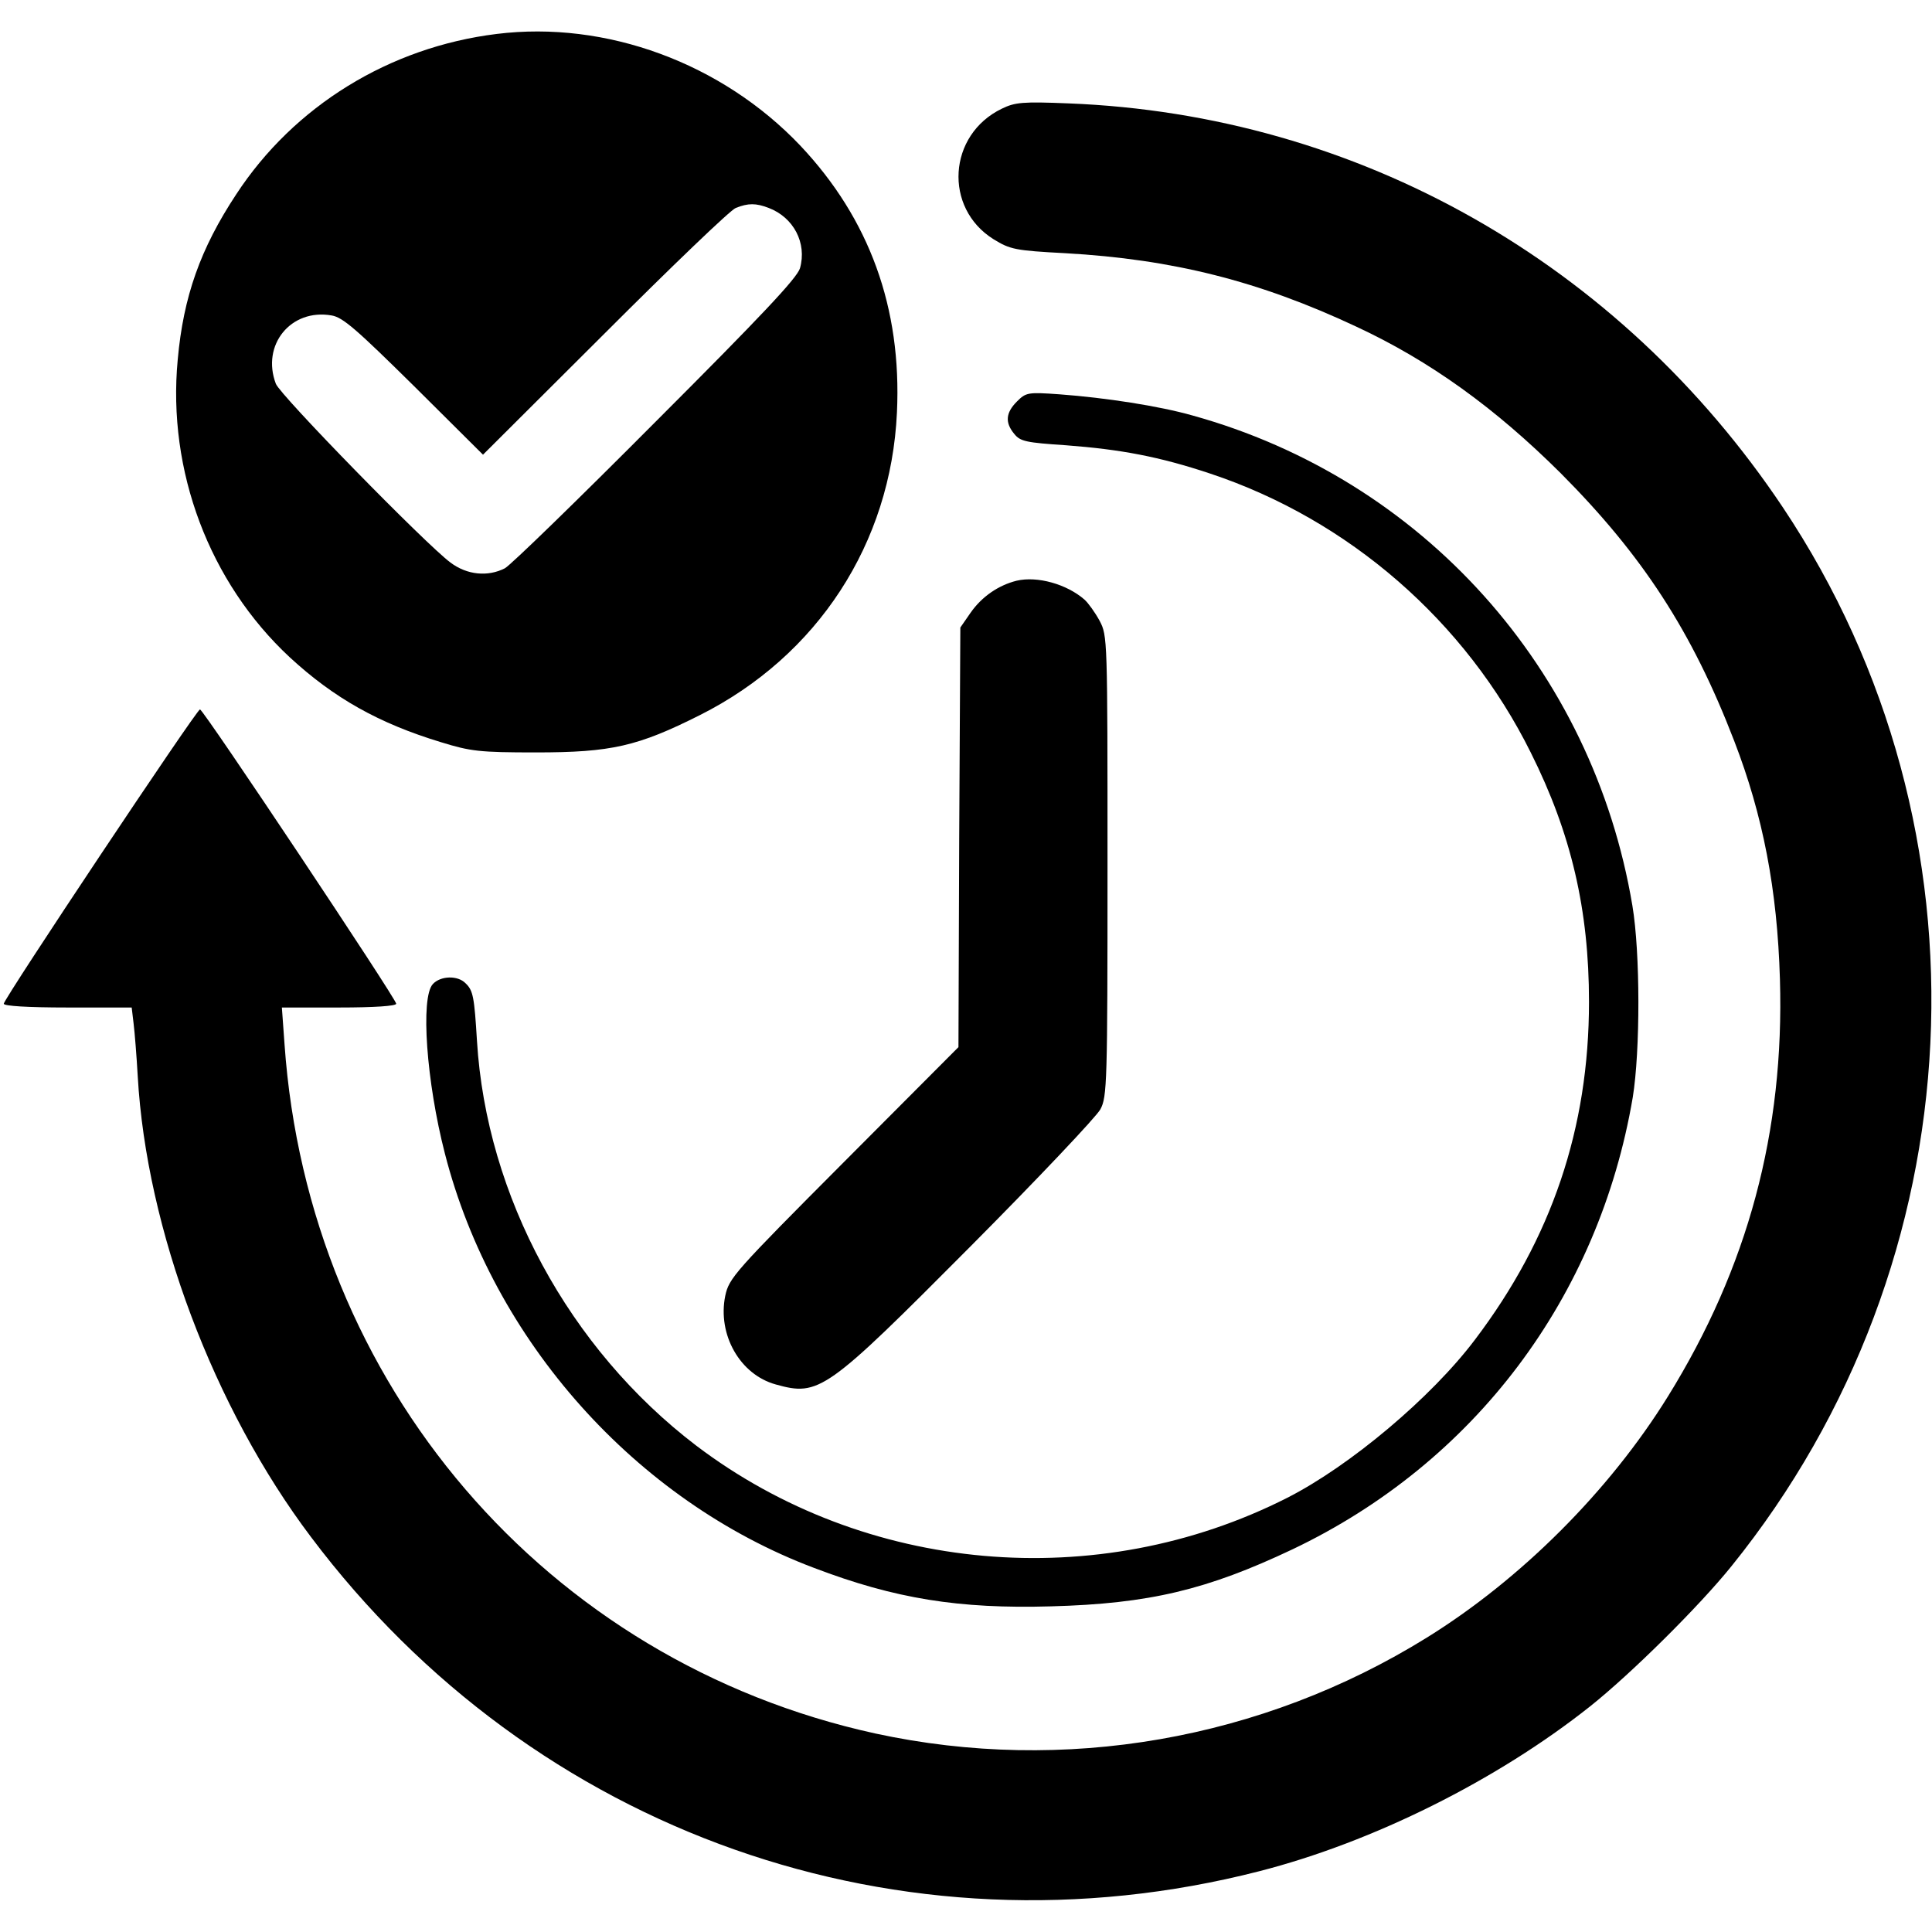 <?xml version="1.0" standalone="no"?>
<!DOCTYPE svg PUBLIC "-//W3C//DTD SVG 20010904//EN"
 "http://www.w3.org/TR/2001/REC-SVG-20010904/DTD/svg10.dtd">
<svg version="1.0" xmlns="http://www.w3.org/2000/svg"
 width="512pt" height="512pt" viewBox="0 0 512 512"
 preserveAspectRatio="xMidYMid meet">

<g transform="translate(0,512) scale(0.1,-0.1)"
fill="#000000" stroke="none">
<path d="M1316 5030 c-284 -35 -537 -191 -690 -425 -95 -144 -140 -271 -155
-438 -28 -295 84 -591 297 -789 117 -108 236 -175 401 -225 78 -24 101 -27
251 -27 200 0 270 16 435 99 312 157 506 455 522 802 13 277 -73 513 -256 707
-208 219 -515 332 -805 296z m721 -461 c66 -25 102 -93 83 -160 -8 -26 -101
-125 -383 -407 -204 -205 -384 -380 -399 -388 -45 -23 -100 -18 -144 15 -65
48 -452 444 -463 474 -39 103 40 200 148 181 30 -5 67 -38 219 -188 l182 -181
323 322 c177 177 333 327 347 332 33 13 53 13 87 0z"/>
<path d="M2655 4832 c-143 -69 -155 -263 -22 -346 44 -27 57 -30 190 -37 285
-16 514 -74 770 -194 196 -91 369 -216 543 -389 217 -218 348 -419 460 -710
76 -197 114 -393 121 -631 12 -404 -85 -764 -297 -1106 -155 -250 -389 -484
-639 -639 -437 -271 -962 -362 -1461 -254 -873 191 -1503 926 -1566 1827 l-7
97 152 0 c94 0 151 4 151 10 0 13 -511 780 -520 780 -9 0 -520 -767 -520 -780
0 -6 63 -10 169 -10 l170 0 5 -42 c3 -24 8 -87 11 -140 23 -405 201 -879 459
-1221 590 -785 1566 -1129 2513 -886 301 77 630 241 877 437 107 85 289 265
375 372 652 808 707 1950 136 2805 -433 648 -1126 1041 -1893 1071 -122 5
-142 3 -177 -14z"/>
<path d="M2695 4056 c-30 -30 -32 -56 -7 -86 16 -20 32 -23 137 -30 145 -11
247 -30 382 -75 367 -122 677 -391 850 -740 107 -214 154 -416 154 -660 0
-335 -99 -627 -302 -895 -116 -154 -332 -335 -497 -419 -504 -256 -1120 -201
-1567 138 -337 257 -556 661 -581 1073 -7 115 -10 133 -30 152 -21 22 -67 20
-87 -2 -33 -36 -17 -259 32 -449 127 -496 506 -920 978 -1098 215 -82 385
-109 628 -102 261 7 414 44 640 151 483 230 812 668 902 1198 20 124 20 383
-1 508 -105 627 -556 1130 -1166 1299 -88 25 -230 47 -352 56 -84 6 -89 5
-113 -19z"/>
<path d="M2694 3581 c-48 -12 -92 -42 -122 -85 l-27 -39 -3 -556 -2 -556 -304
-305 c-290 -291 -304 -307 -314 -354 -21 -103 39 -209 134 -235 115 -32 133
-19 515 365 180 181 335 345 345 364 18 33 19 70 19 645 0 605 0 610 -21 650
-12 22 -30 47 -40 56 -47 41 -125 63 -180 50z"/>
</g>
</svg>
